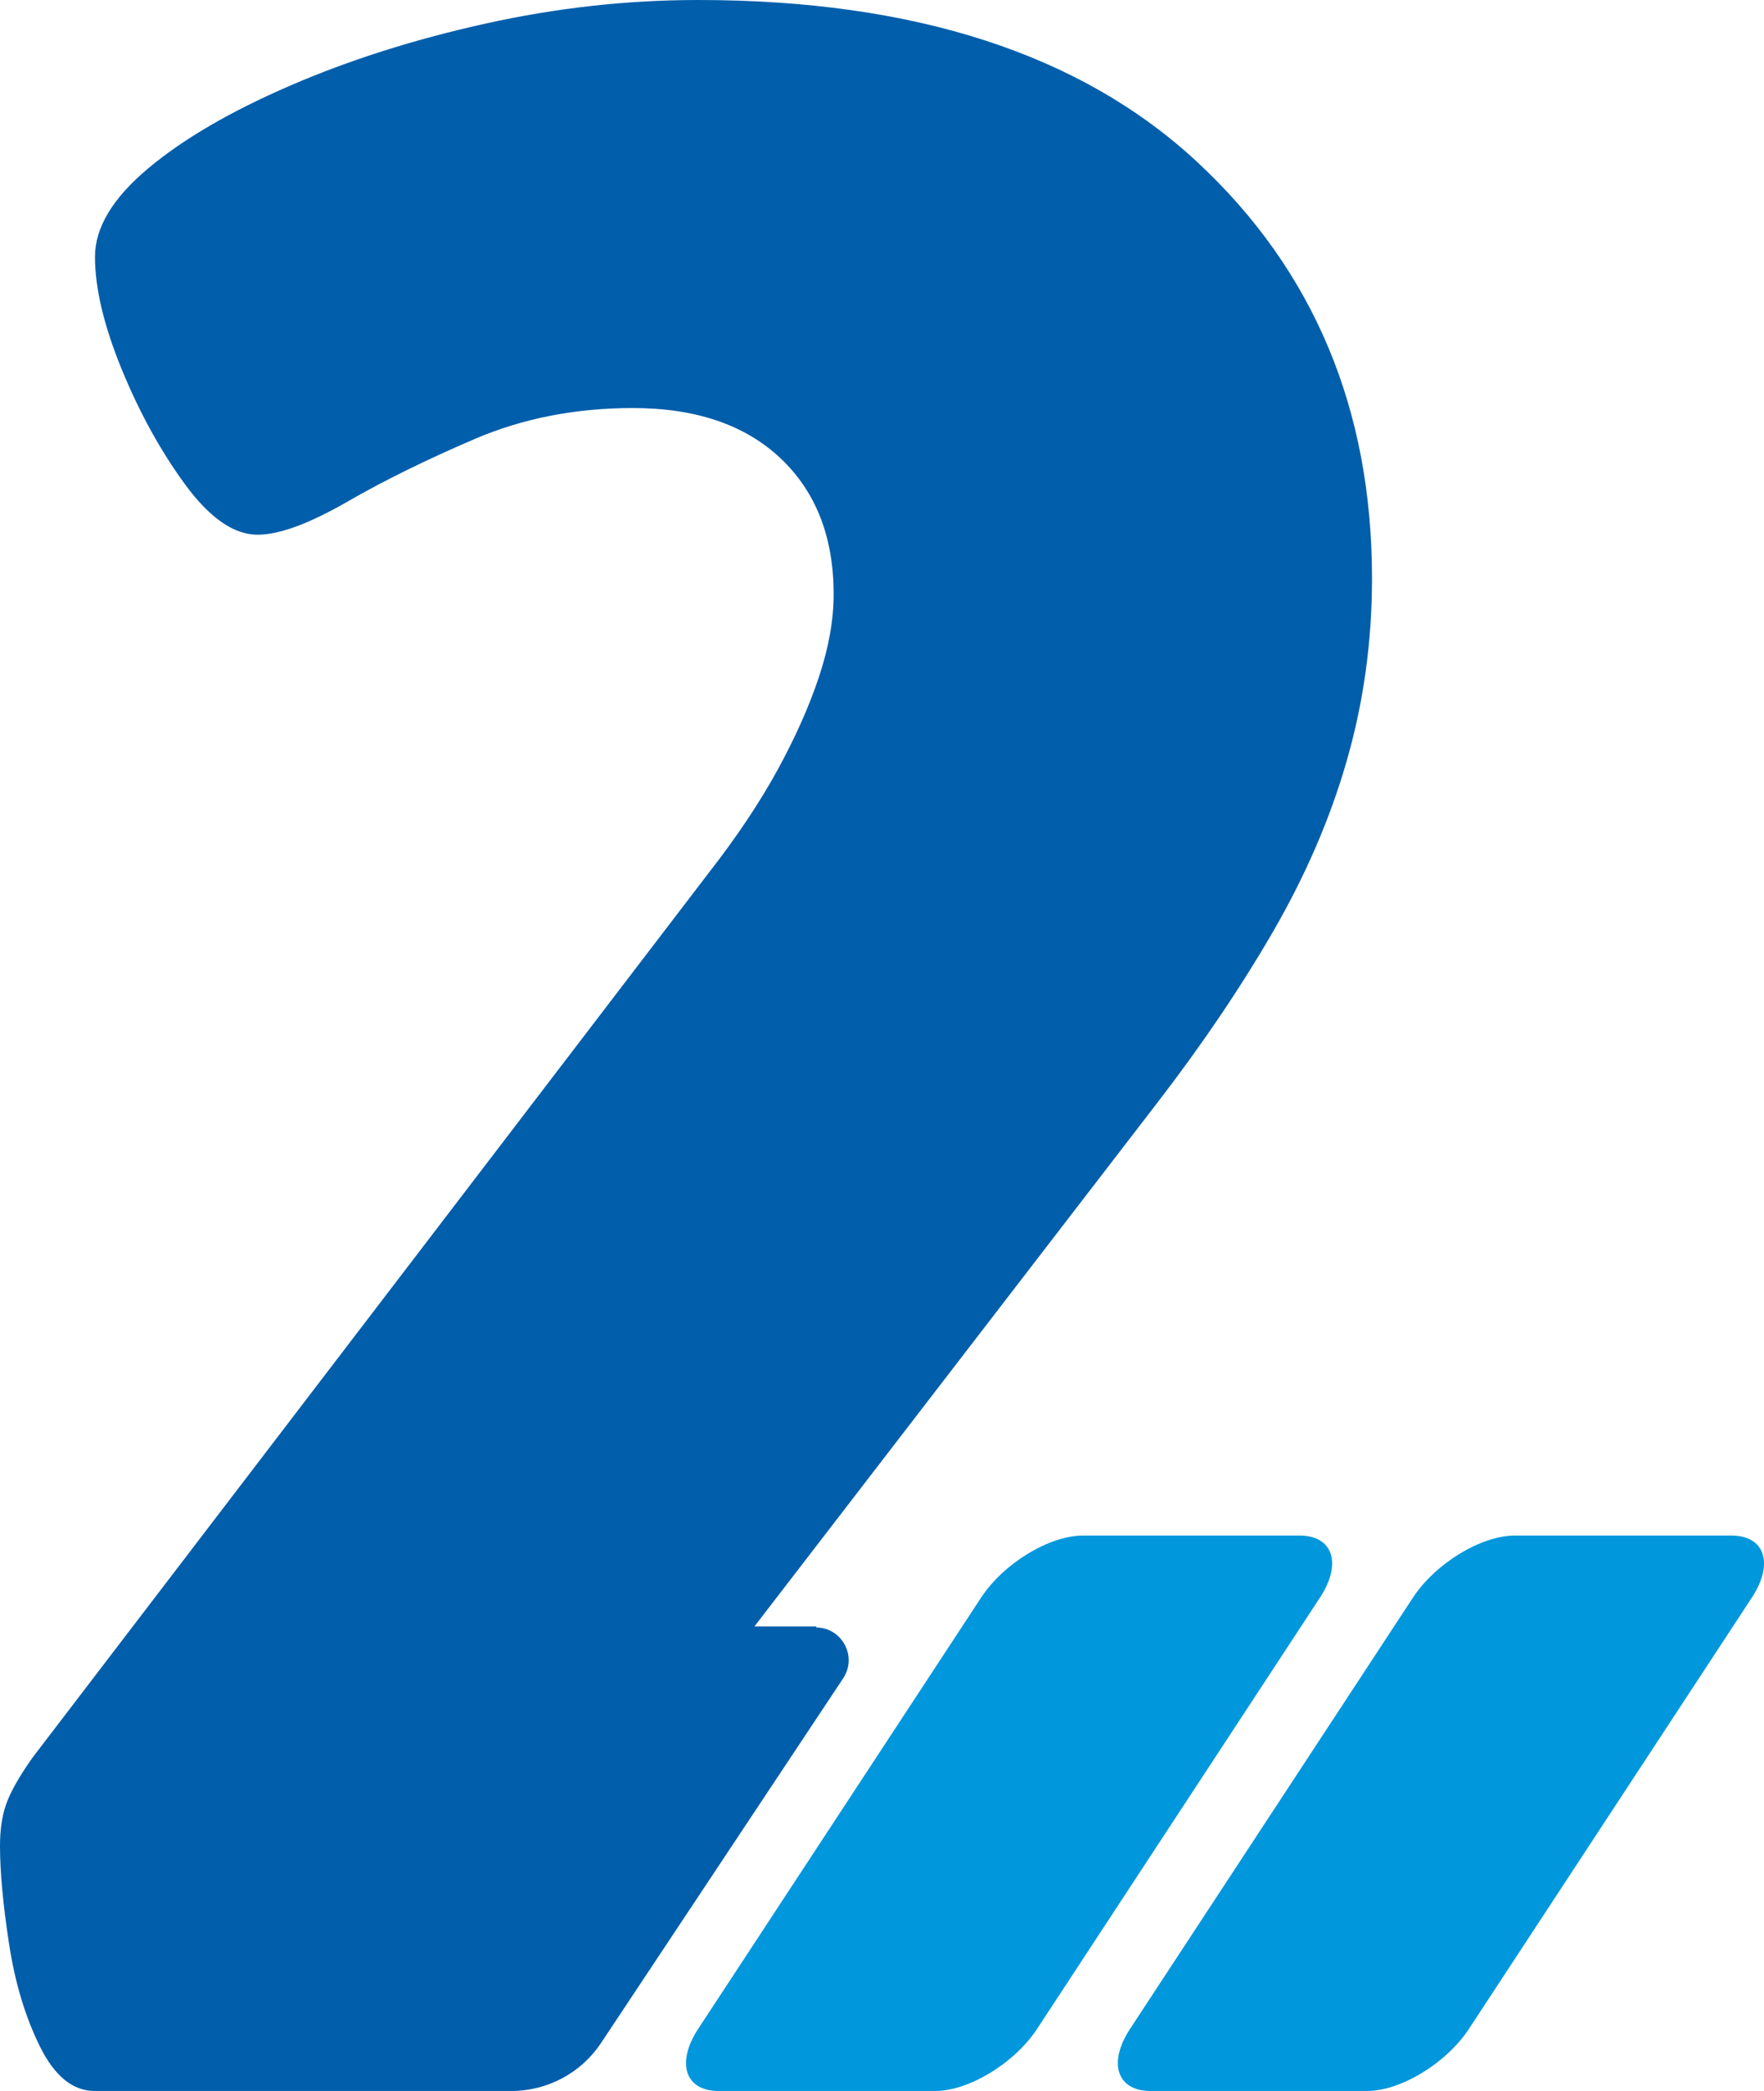 <?xml version="1.0" encoding="UTF-8"?> <svg xmlns="http://www.w3.org/2000/svg" width="54" height="64" viewBox="0 0 54 64" fill="none"><path d="M24.995 49.781H23.095L35.401 33.789C36.793 31.983 37.984 30.22 38.976 28.506C39.967 26.791 40.725 25.044 41.233 23.264C41.742 21.491 42 19.636 42 17.706C42 12.522 40.217 8.279 36.659 4.967C33.102 1.656 28.003 0 21.371 0C19.196 0 17.03 0.241 14.855 0.724C12.681 1.206 10.69 1.839 8.882 2.621C7.074 3.403 5.624 4.243 4.541 5.15C3.458 6.057 2.908 6.956 2.908 7.863C2.908 8.828 3.183 9.976 3.724 11.299C4.266 12.622 4.916 13.803 5.666 14.827C6.415 15.85 7.157 16.366 7.882 16.366C8.548 16.366 9.448 16.033 10.598 15.376C11.748 14.71 13.056 14.07 14.53 13.437C16.005 12.805 17.622 12.489 19.371 12.489C21.304 12.489 22.812 13.005 23.895 14.028C24.978 15.052 25.52 16.441 25.52 18.188C25.52 18.97 25.37 19.819 25.07 20.718C24.77 21.625 24.345 22.573 23.804 23.563C23.262 24.553 22.57 25.593 21.721 26.683L1 53.791C0.575 54.39 0.308 54.873 0.183 55.239C0.058 55.596 0 56.021 0 56.503C0 57.285 0.092 58.284 0.275 59.482C0.458 60.688 0.775 61.737 1.225 62.644C1.675 63.551 2.233 64 2.899 64H15.655C16.755 64 17.788 63.451 18.396 62.536L25.811 51.37C26.253 50.704 25.778 49.814 24.978 49.814L24.995 49.781Z" fill="#005EAB"></path><path d="M30.033 48.9L21.372 62.1C20.69 63.142 20.973 64 21.996 64H28.627C29.659 64 31.056 63.151 31.747 62.1L40.407 48.9C41.09 47.858 40.807 47 39.783 47H33.153C32.121 47 30.724 47.849 30.033 48.9Z" fill="#0097DD"></path><path d="M43.253 48.9L34.593 62.1C33.91 63.142 34.193 64 35.217 64H41.847C42.879 64 44.276 63.151 44.967 62.1L53.628 48.9C54.31 47.858 54.027 47 53.004 47H46.373C45.341 47 43.944 47.849 43.253 48.9Z" fill="#0097DD"></path></svg> 